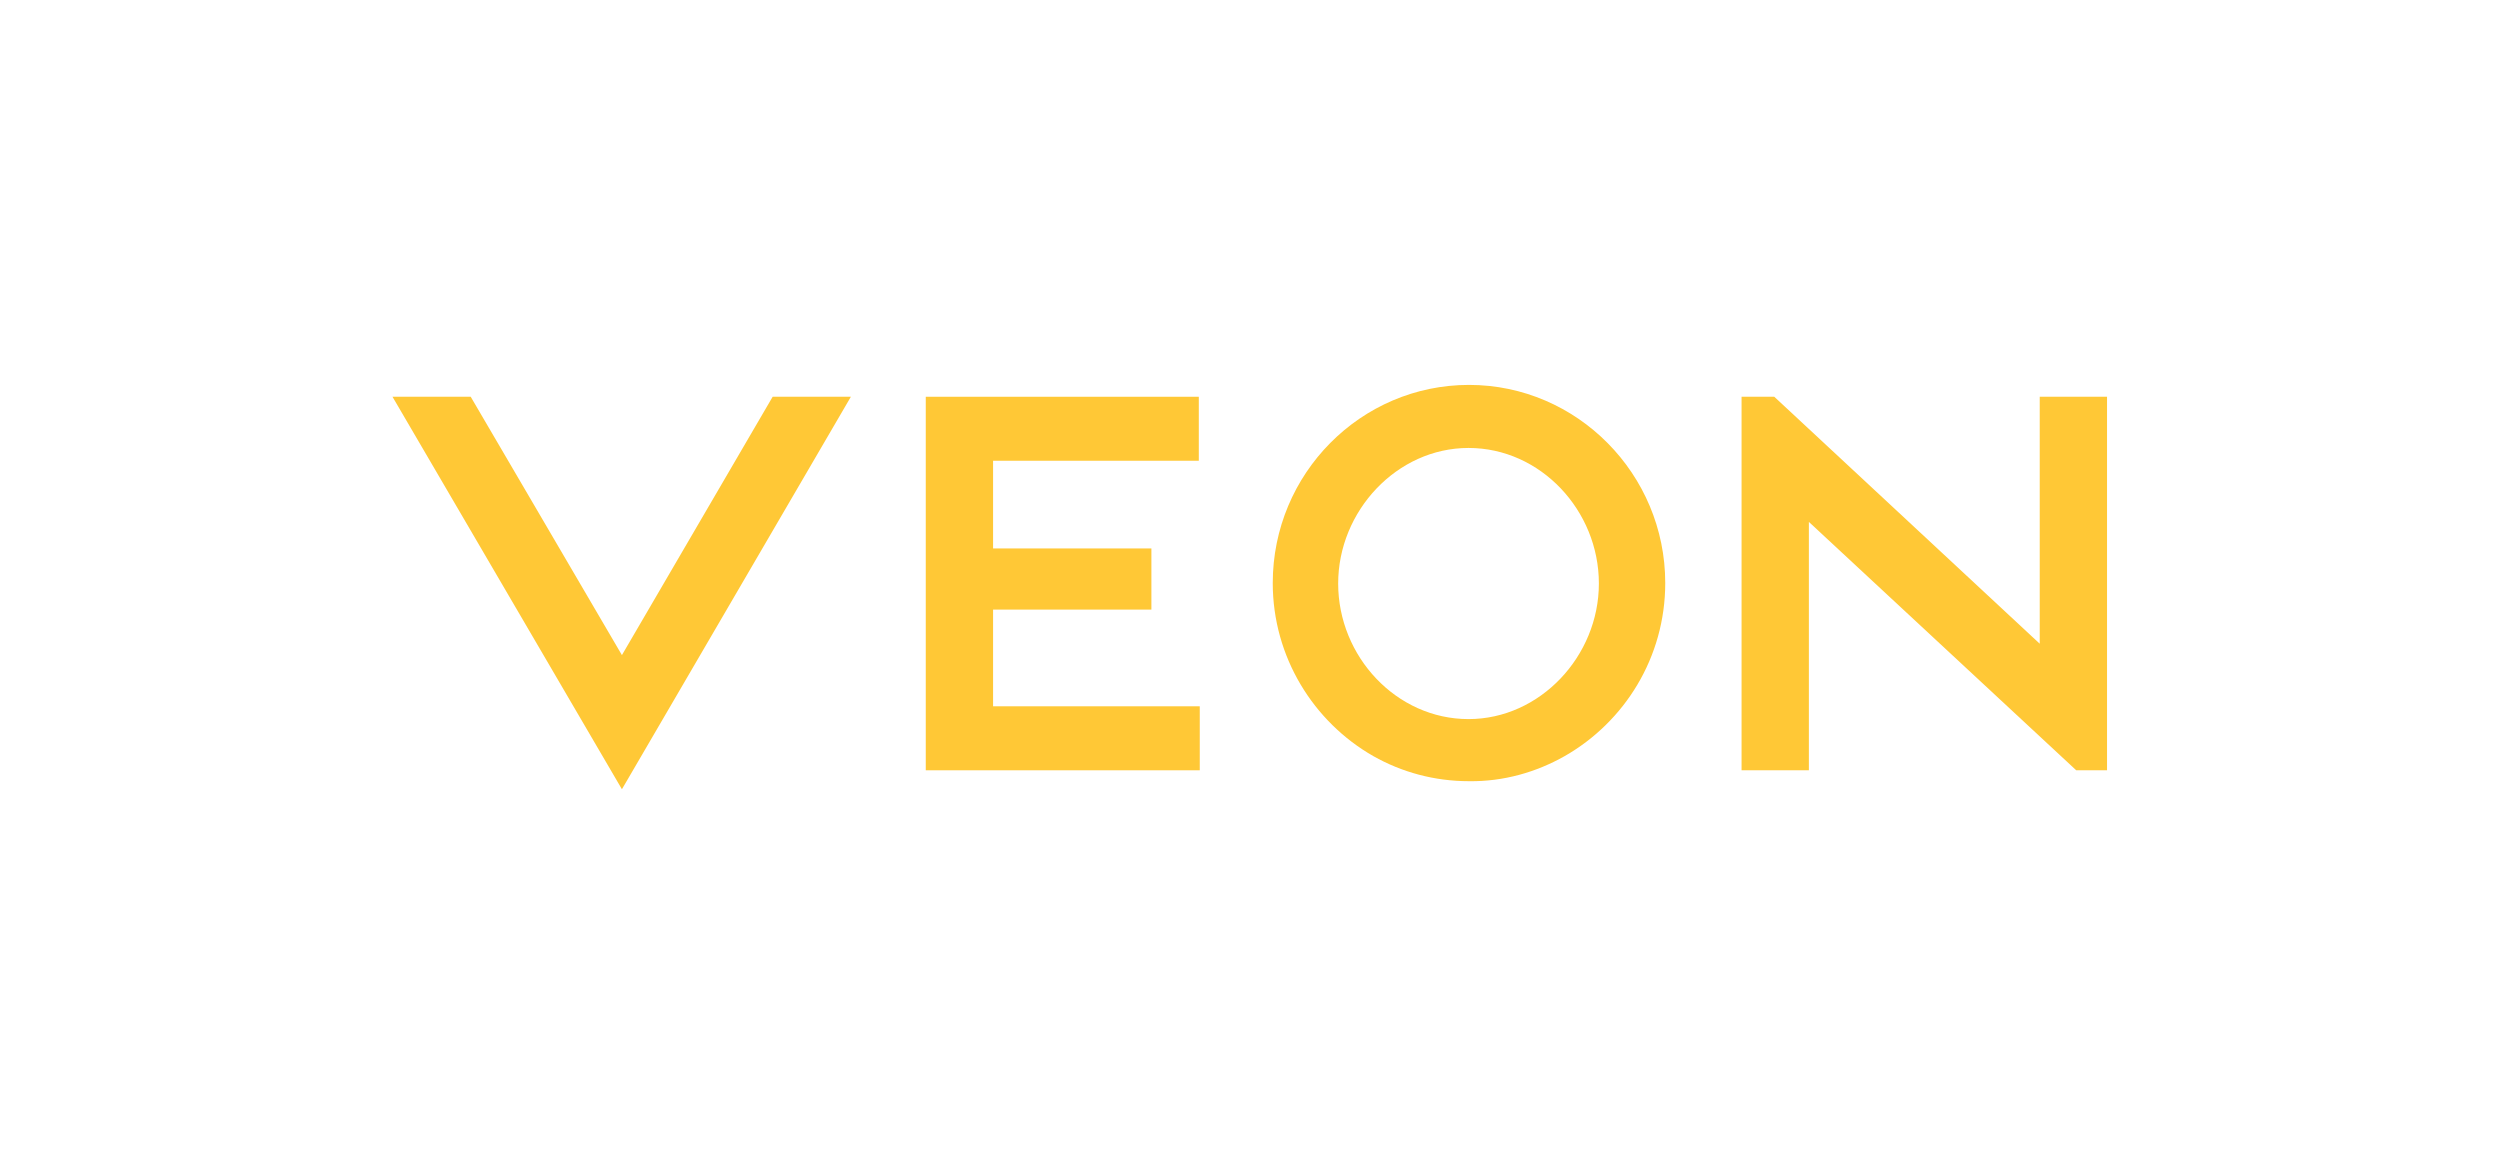 <?xml version="1.0" encoding="UTF-8"?>
<!-- Generator: Adobe Illustrator 24.0.2, SVG Export Plug-In . SVG Version: 6.00 Build 0)  -->
<svg version="1.1" xmlns="http://www.w3.org/2000/svg" xmlns:xlink="http://www.w3.org/1999/xlink" x="0px" y="0px" viewBox="0 0 527.4 246.2" style="enable-background:new 0 0 527.4 246.2;" xml:space="preserve">
<style type="text/css">
	.st0{display:none;}
	.st1{display:inline;fill:none;}
	.st2{fill:#FFC836;}
</style>
<g id="safe_zone" class="st0">
	<path class="st1" d="M61.6,78.4c12.6-7.2,21.2-20.8,21.2-36.5c0-23-18.6-41.8-41.4-41.8C18.6,0.2,0,18.9,0,41.9   c0,15.6,8.6,29.3,21.2,36.5c6,3.4,12.9,5.3,20.2,5.3C48.8,83.7,55.7,81.8,61.6,78.4 M41.4,13.4C56.6,13.4,69,26.6,69,41.9   c0,15.3-12.4,28.6-27.5,28.6c-15.2,0-27.5-13.2-27.5-28.6C13.9,26.6,26.2,13.4,41.4,13.4"/>
	<path class="st1" d="M61.6,240.8c12.6-7.2,21.2-20.8,21.2-36.5c0-23-18.6-41.8-41.4-41.8C18.6,162.5,0,181.3,0,204.3   c0,15.6,8.6,29.3,21.2,36.5c6,3.4,12.9,5.3,20.2,5.3C48.8,246.1,55.7,244.2,61.6,240.8 M41.4,175.8c15.2,0,27.5,13.2,27.5,28.6   c0,15.3-12.4,28.6-27.5,28.6c-15.2,0-27.5-13.2-27.5-28.6C13.9,189,26.2,175.8,41.4,175.8"/>
	<path class="st1" d="M506.2,240.8c12.6-7.2,21.2-20.8,21.2-36.5c0-23-18.6-41.8-41.4-41.8c-22.8,0-41.4,18.7-41.4,41.8   c0,15.6,8.6,29.3,21.2,36.5c6,3.4,12.9,5.3,20.2,5.3C493.3,246.1,500.2,244.2,506.2,240.8 M485.9,175.8c15.2,0,27.5,13.2,27.5,28.6   c0,15.3-12.4,28.6-27.5,28.6c-15.2,0-27.5-13.2-27.5-28.6C458.4,189,470.8,175.8,485.9,175.8"/>
	<path class="st1" d="M506.2,78.4c12.6-7.2,21.2-20.8,21.2-36.5c0-23-18.6-41.8-41.4-41.8c-22.8,0-41.4,18.7-41.4,41.8   c0,15.6,8.6,29.3,21.2,36.5c6,3.4,12.9,5.3,20.2,5.3C493.3,83.7,500.2,81.8,506.2,78.4 M485.9,13.4c15.2,0,27.5,13.2,27.5,28.6   c0,15.3-12.4,28.6-27.5,28.6c-15.2,0-27.5-13.2-27.5-28.6C458.4,26.6,470.8,13.4,485.9,13.4"/>
</g>
<g id="Layer_1">
	<g>
		<polygon class="st2" points="163,83.7 131.2,138.2 99.3,83.7 82.8,83.7 131.2,166.5 179.5,83.7   "/>
		<path class="st2" d="M330.1,159.5c12.6-7.2,21.2-20.8,21.2-36.5c0-23-18.6-41.8-41.4-41.8c-22.8,0-41.4,18.7-41.4,41.8    c0,15.6,8.6,29.3,21.2,36.5c6,3.4,12.9,5.3,20.2,5.3C317.2,164.9,324.1,162.9,330.1,159.5 M309.8,94.5c15.2,0,27.5,13.2,27.5,28.6    c0,15.3-12.4,28.6-27.5,28.6c-15.2,0-27.5-13.2-27.5-28.6C282.3,107.8,294.7,94.5,309.8,94.5"/>
		<polygon class="st2" points="430.3,83.7 430.3,135.8 374.3,83.7 367.4,83.7 367.4,162.5 381.6,162.5 381.6,110.1 438,162.5     444.5,162.5 444.5,83.7   "/>
		<polygon class="st2" points="209.5,149 209.5,128.6 242.9,128.6 242.9,115.7 209.5,115.7 209.5,97.2 252.9,97.2 252.9,83.7     252.9,83.7 252.9,83.7 195.3,83.7 195.3,161.6 195.3,162.5 253.1,162.5 253.1,161.6 253.1,149   "/>
	</g>
</g>
</svg>
